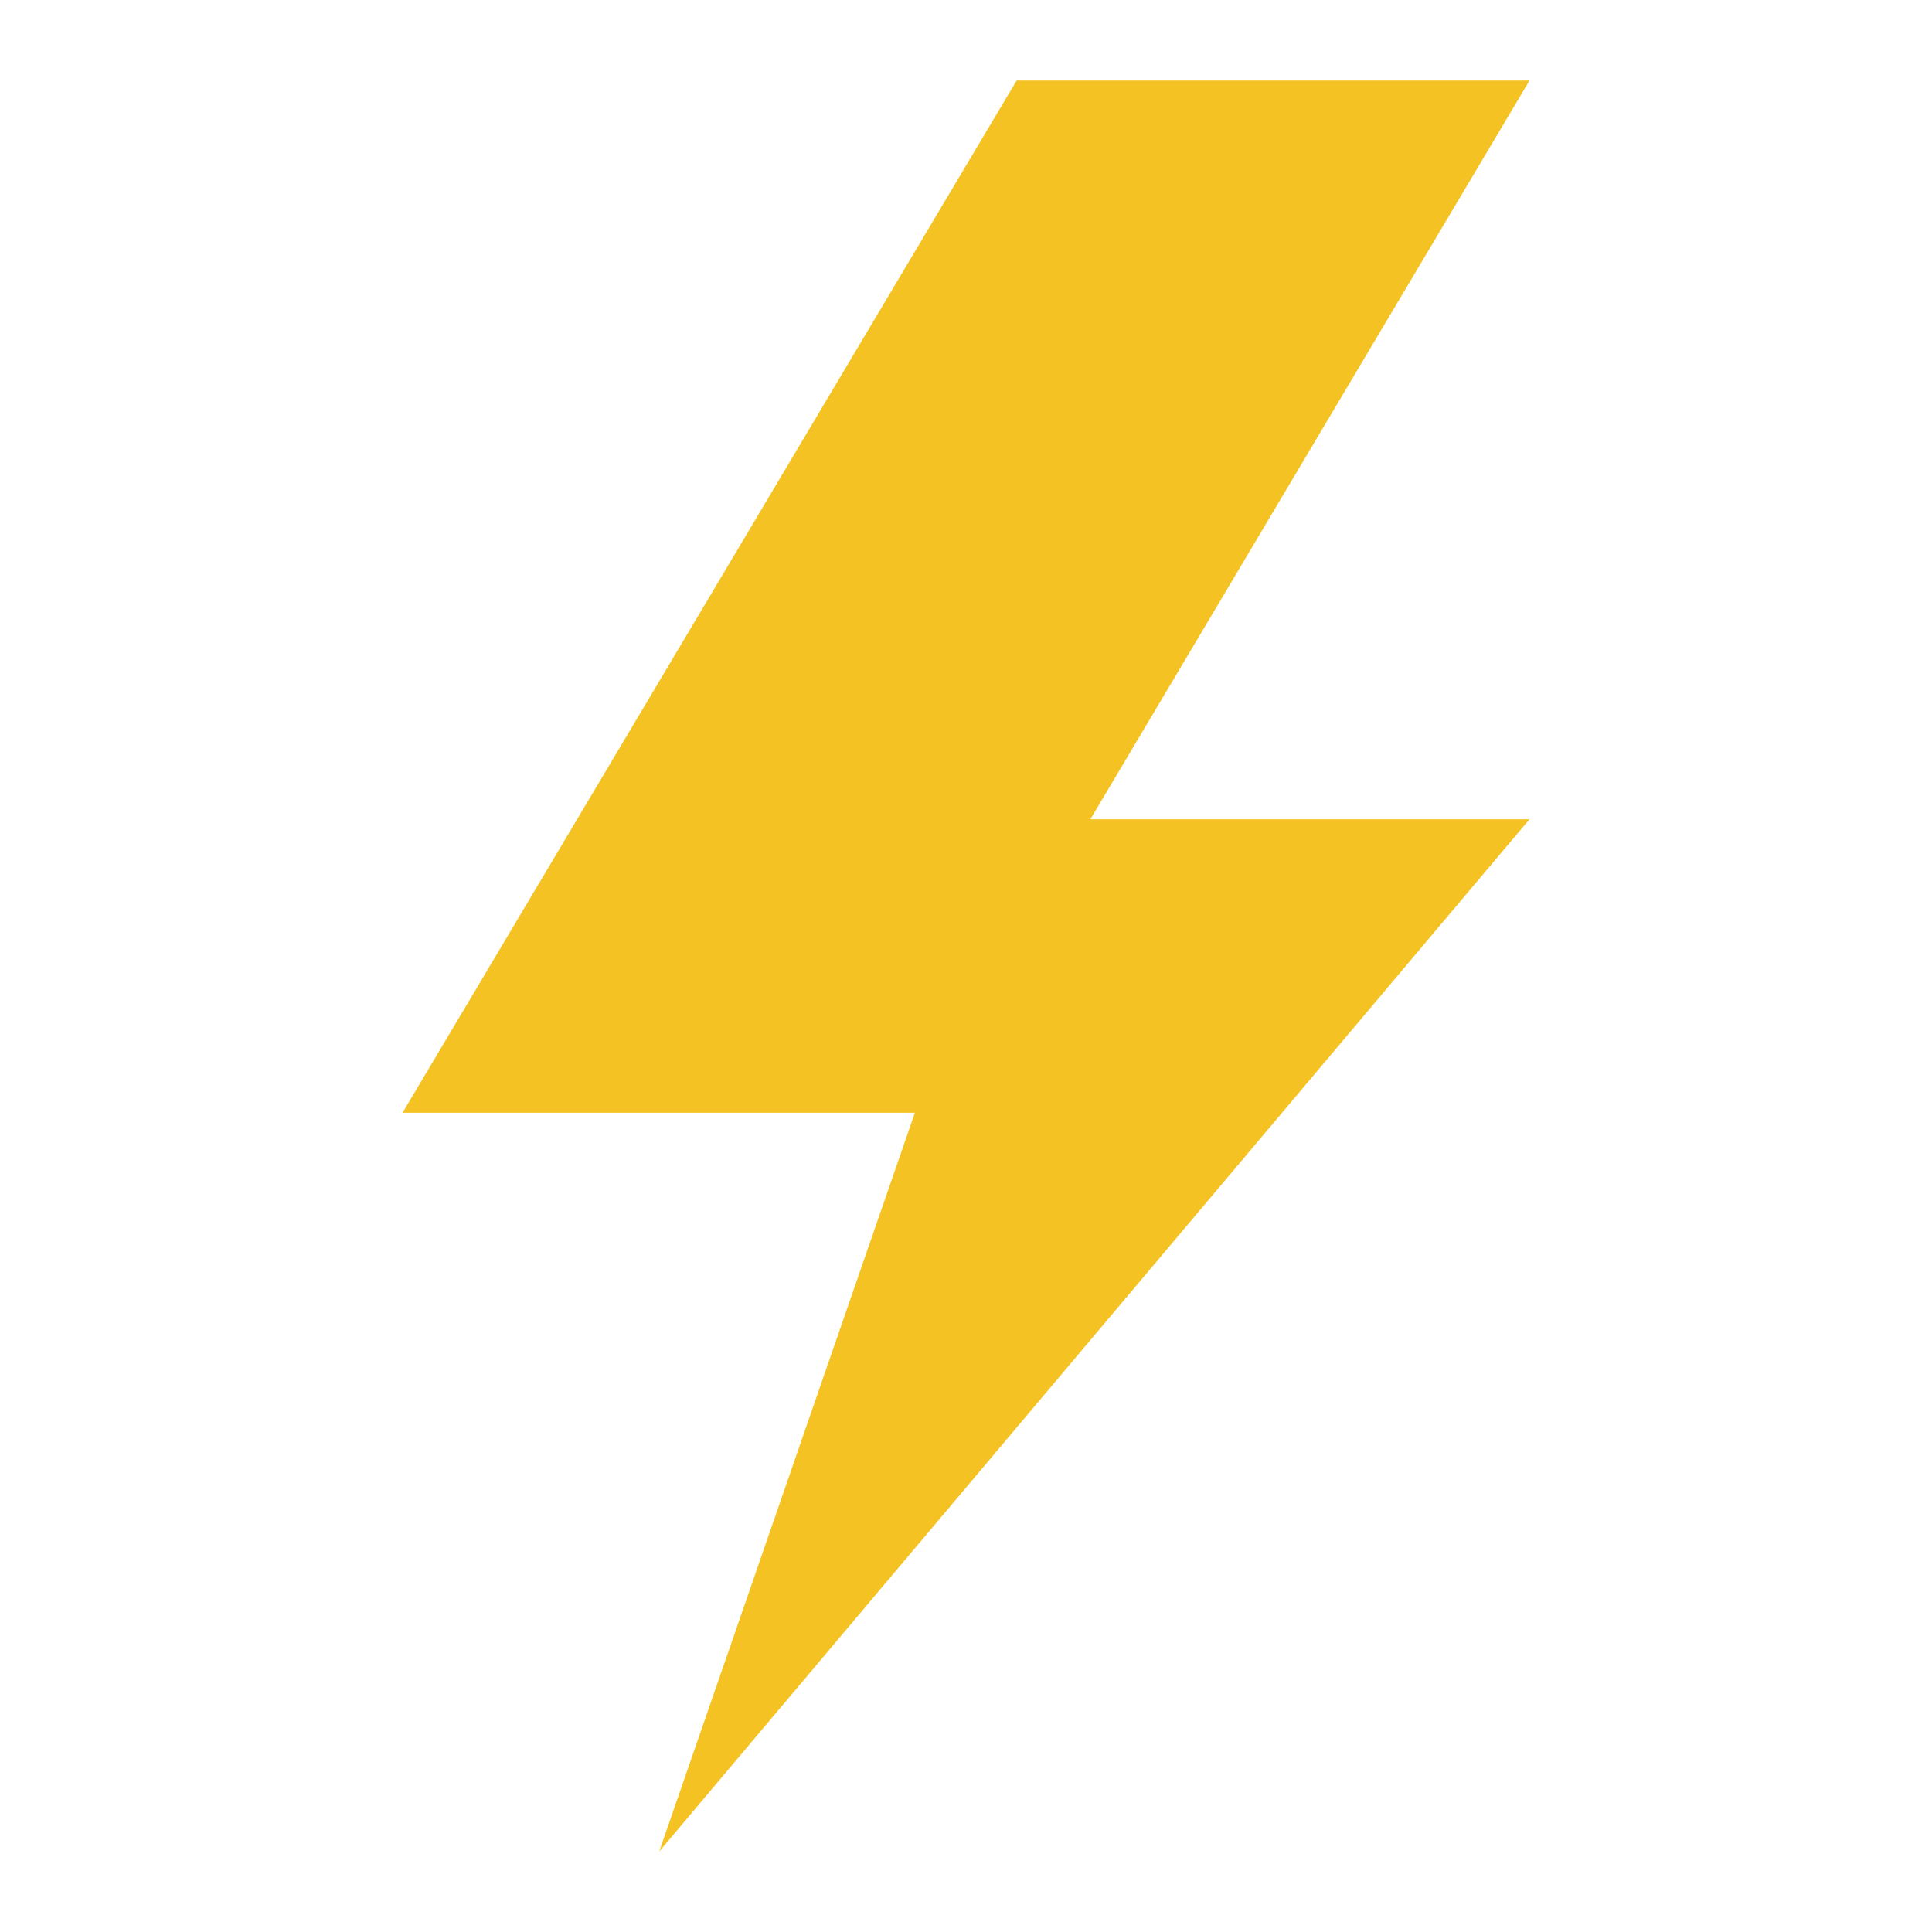 <svg width="24" height="24" viewBox="0 0 24 24" fill="none" xmlns="http://www.w3.org/2000/svg">
<path d="M13.545 10.177H19L8.189 23L11.365 13.823H5L12.629 1H19L13.545 10.177Z" fill="#F4C323"/>
</svg>
